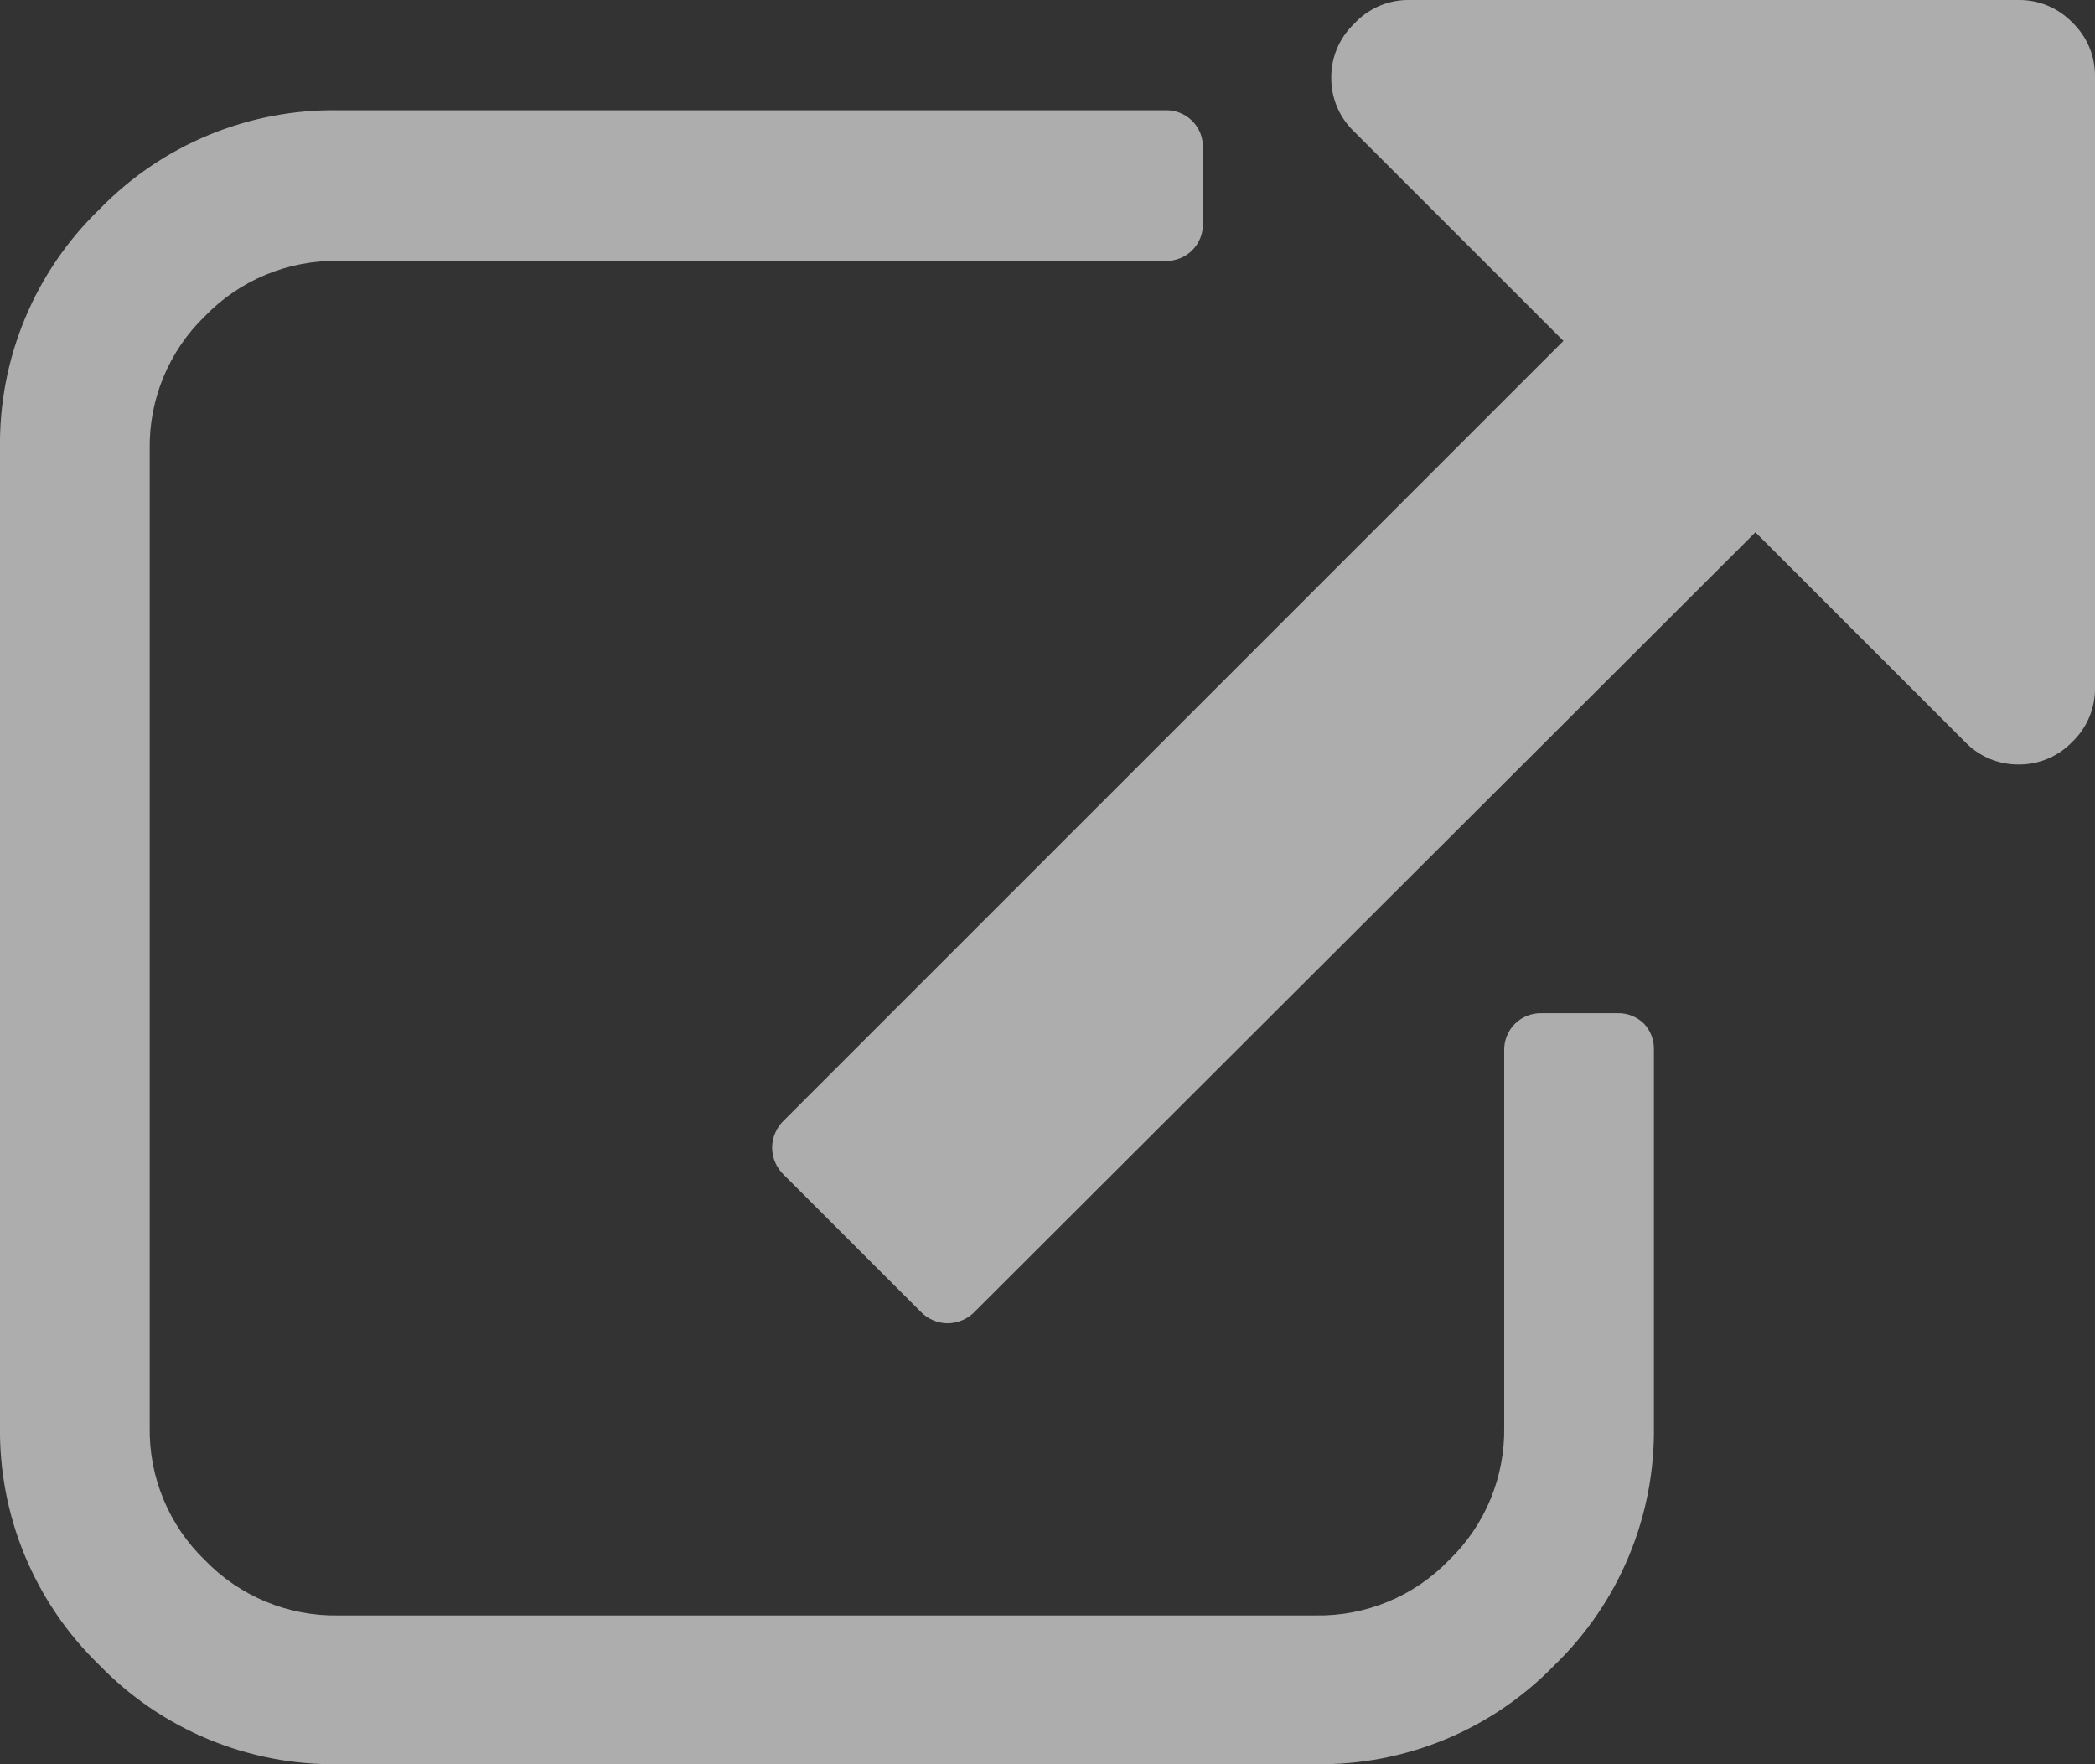 <svg xmlns="http://www.w3.org/2000/svg" width="11" height="9.263" viewBox="0 0 11 9.263">
    <rect x="0" y="0" width="11" height="9.263" fill="#333333" stroke="none"/>
    <defs>
        <clipPath id="jte2pq5g8a">
            <path data-name="Path 51472" d="M8.684-10.487v1.974a1.711 1.711 0 0 1-.521 1.255 1.711 1.711 0 0 1-1.255.521H1.776a1.711 1.711 0 0 1-1.255-.521A1.711 1.711 0 0 1 0-8.513v-5.132A1.711 1.711 0 0 1 .521-14.9a1.711 1.711 0 0 1 1.255-.521h4.342a.192.192 0 0 1 .142.056.192.192 0 0 1 .056.142v.395a.192.192 0 0 1-.056.142.192.192 0 0 1-.142.056H1.776a.95.95 0 0 0-.7.29.95.95 0 0 0-.29.7v5.132a.95.95 0 0 0 .29.7.95.95 0 0 0 .7.29h5.132a.95.95 0 0 0 .7-.29.95.95 0 0 0 .29-.7v-1.974a.192.192 0 0 1 .056-.142.192.192 0 0 1 .142-.056h.395a.192.192 0 0 1 .142.056.192.192 0 0 1 .051.137zM11-15.6v3.213a.386.386 0 0 1-.119.282.386.386 0 0 1-.282.119.386.386 0 0 1-.282-.119l-1.1-1.1-4.097 4.09a.2.2 0 0 1-.144.063.2.2 0 0 1-.144-.063l-.715-.715a.2.2 0 0 1-.063-.144.2.2 0 0 1 .063-.144l4.092-4.092-1.1-1.1a.386.386 0 0 1-.119-.282.386.386 0 0 1 .119-.282.386.386 0 0 1 .276-.126H10.6a.386.386 0 0 1 .282.119.386.386 0 0 1 .118.281z" transform="translate(0 16)" style="fill:#fff"/>
        </clipPath>
    </defs>
    <g data-name="Group 21184" style="opacity:.6">
        <g data-name="Group 21183" style="clip-path:url(#jte2pq5g8a)">
            <path data-name="Path 51471" d="M-1-6.579h12.158V-17H-1z" transform="translate(.421 16.421)" style="fill:#fff"/>
        </g>
    </g>
</svg>
